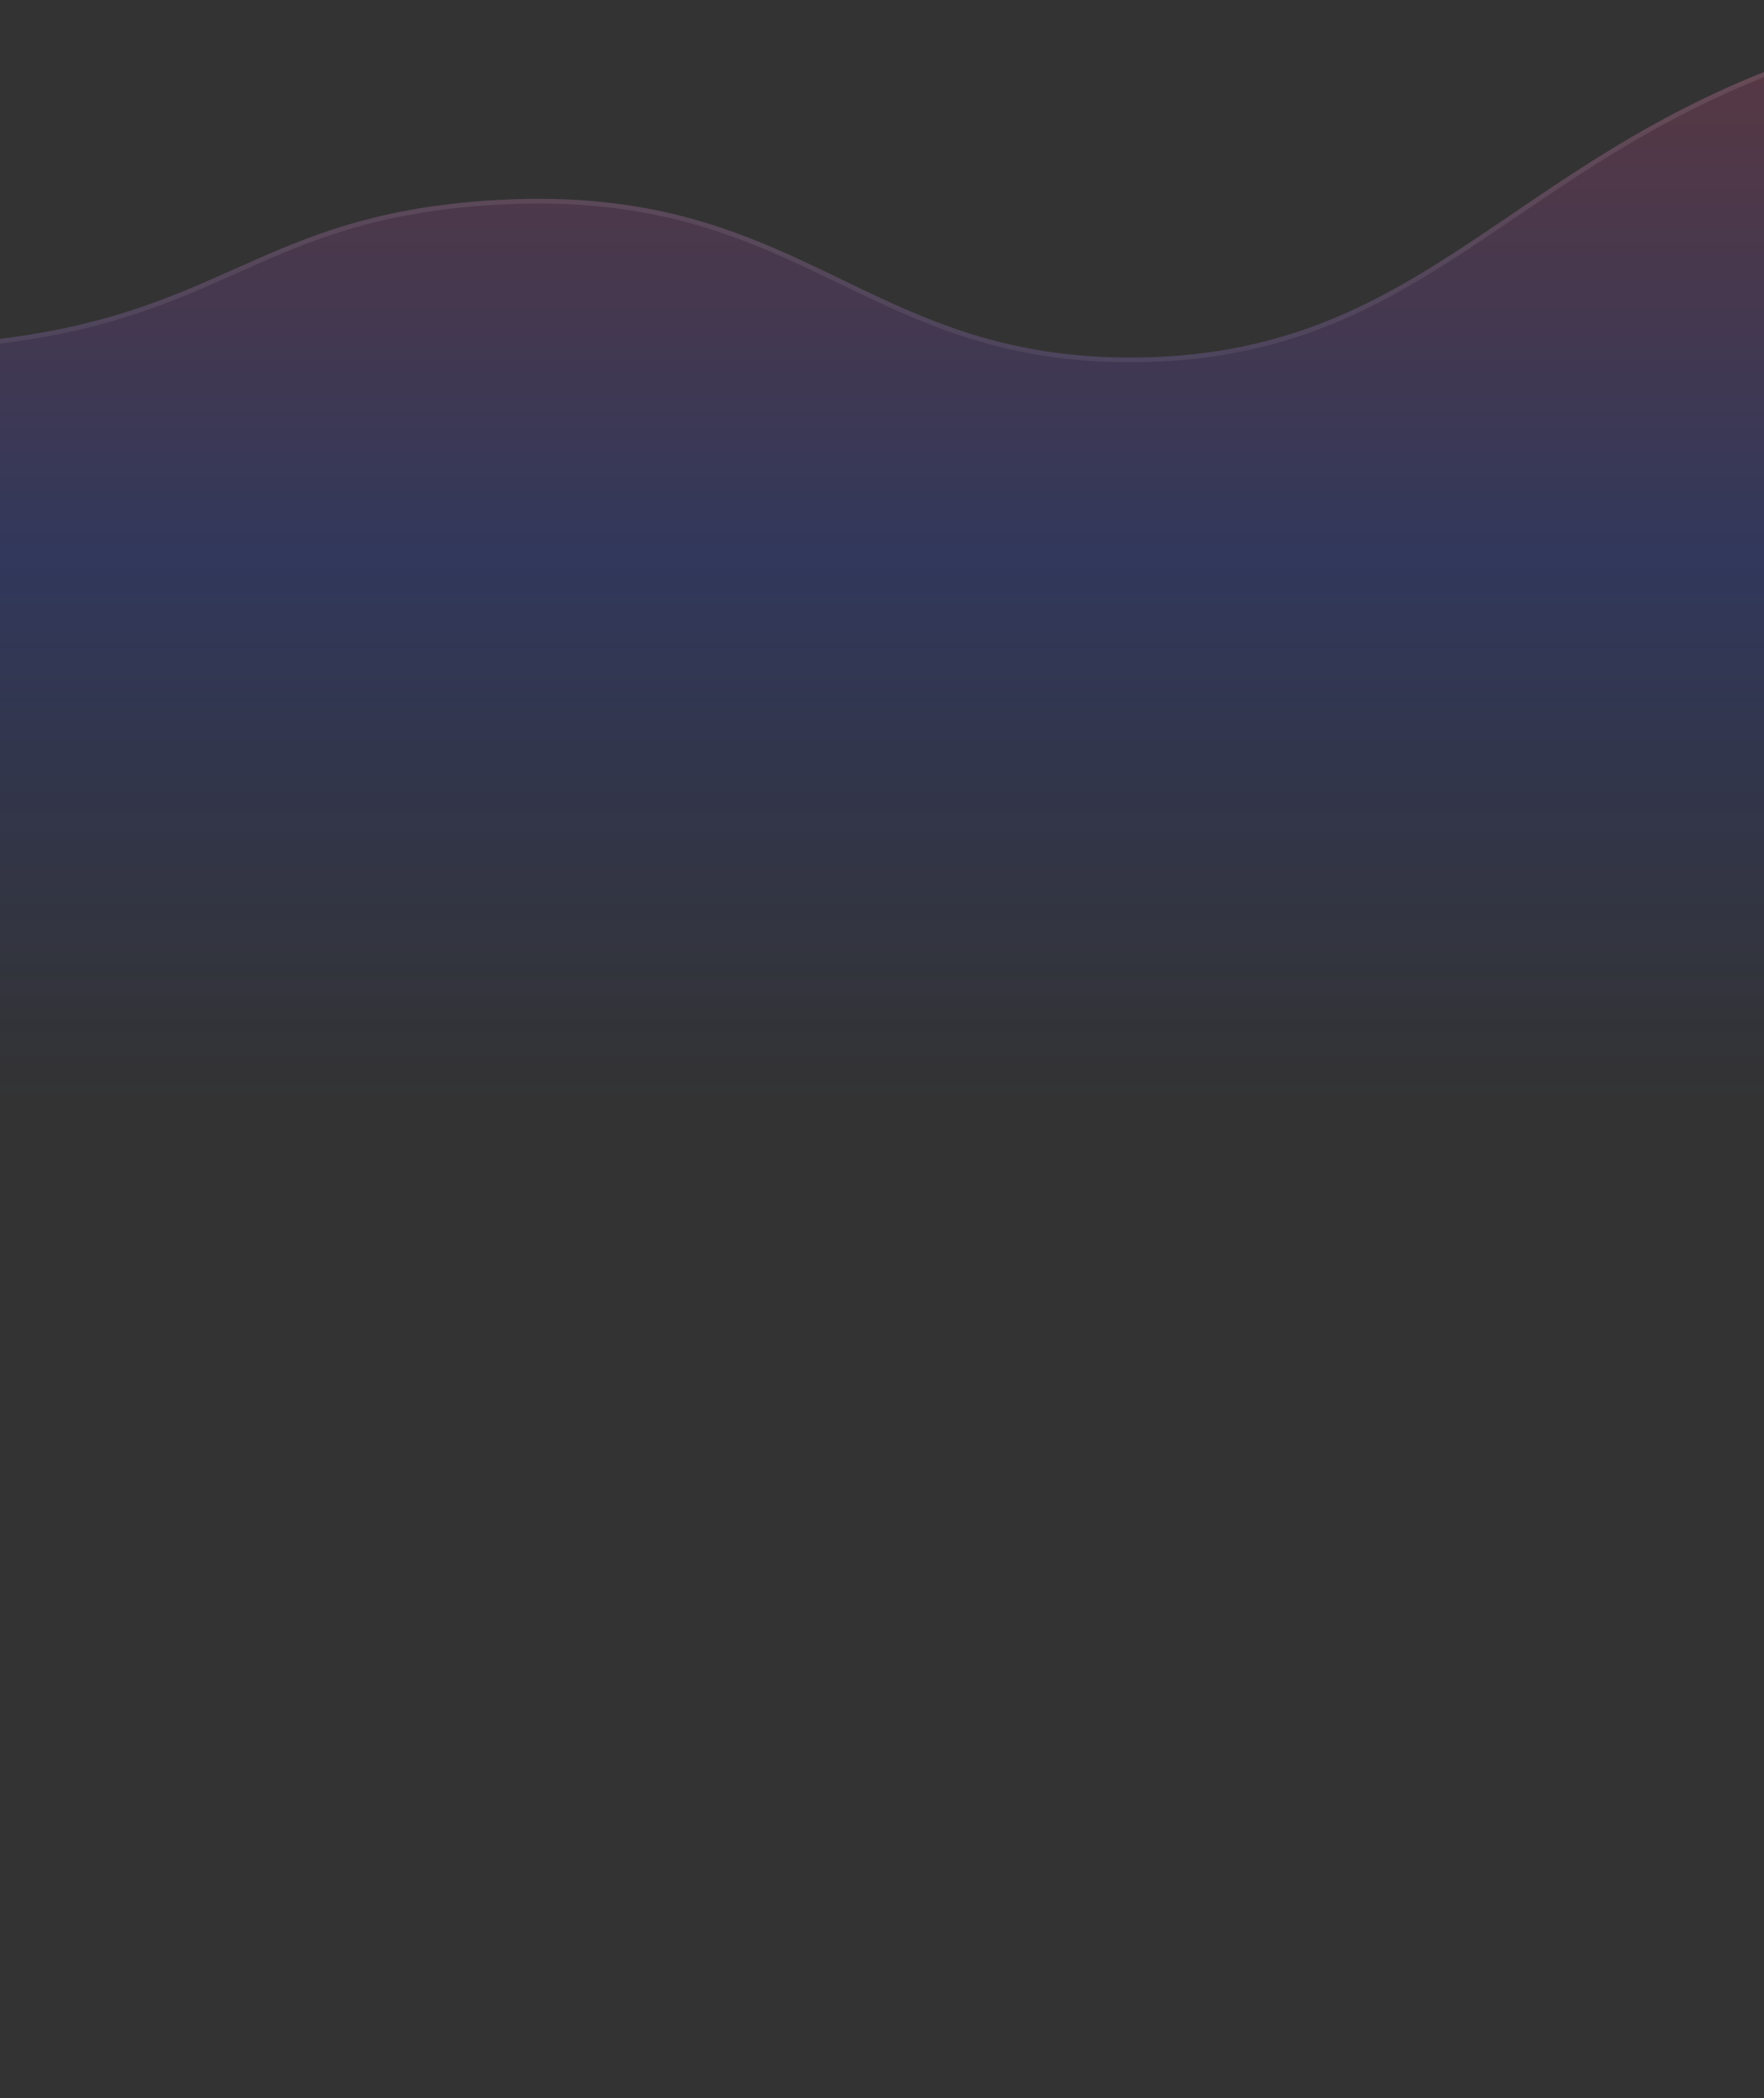 <svg width="375" height="446" viewBox="0 0 375 446" fill="none" xmlns="http://www.w3.org/2000/svg">
<rect x="0" y="0" width="375" height="446" fill="#333333" stroke="none"/>
<path d="M-162 19.797C-84.127 74.204 -27.406 77.368 9.639 70.569C49.007 63.344 58.884 45.889 102.88 42.688C170.638 37.762 182.328 76.614 241.656 75.99C308.539 75.287 323.293 25.593 403.562 6.288C458.569 -6.941 507.235 3.372 538 12.835V446H-162L-162 19.797Z" fill="url(#paint0_linear_351_6057)" fill-opacity="0.2"/>
<path d="M537.5 13.204V445.5H-161.5L-161.5 20.755C-83.932 74.704 -27.335 77.863 9.73 71.061C27.209 67.853 38.905 62.631 50.287 57.549C51.768 56.888 53.243 56.229 54.725 55.577C67.586 49.923 80.996 44.782 102.916 43.187C136.671 40.733 156.44 49.175 175.213 58.177C176.396 58.744 177.575 59.313 178.753 59.883C196.307 68.362 213.741 76.784 241.661 76.49C275.257 76.137 295.769 63.465 317.869 48.529C319.187 47.638 320.51 46.74 321.843 45.835C342.84 31.576 366.032 15.828 403.678 6.774C458.353 -6.374 506.758 3.784 537.5 13.204Z" stroke="url(#paint1_linear_351_6057)" stroke-opacity="0.1" style="mix-blend-mode:overlay"/>
<defs>
<linearGradient id="paint0_linear_351_6057" x1="188" y1="-0.095" x2="188" y2="236.467" gradientUnits="userSpaceOnUse">
<stop stop-color="#FF4975"/>
<stop offset="0.5" stop-color="#2B4AFB"/>
<stop offset="1" stop-color="#2B4AFB" stop-opacity="0"/>
</linearGradient>
<linearGradient id="paint1_linear_351_6057" x1="188" y1="-0.095" x2="188" y2="236.467" gradientUnits="userSpaceOnUse">
<stop stop-color="white"/>
<stop offset="1" stop-color="white" stop-opacity="0"/>
</linearGradient>
</defs>
</svg>
